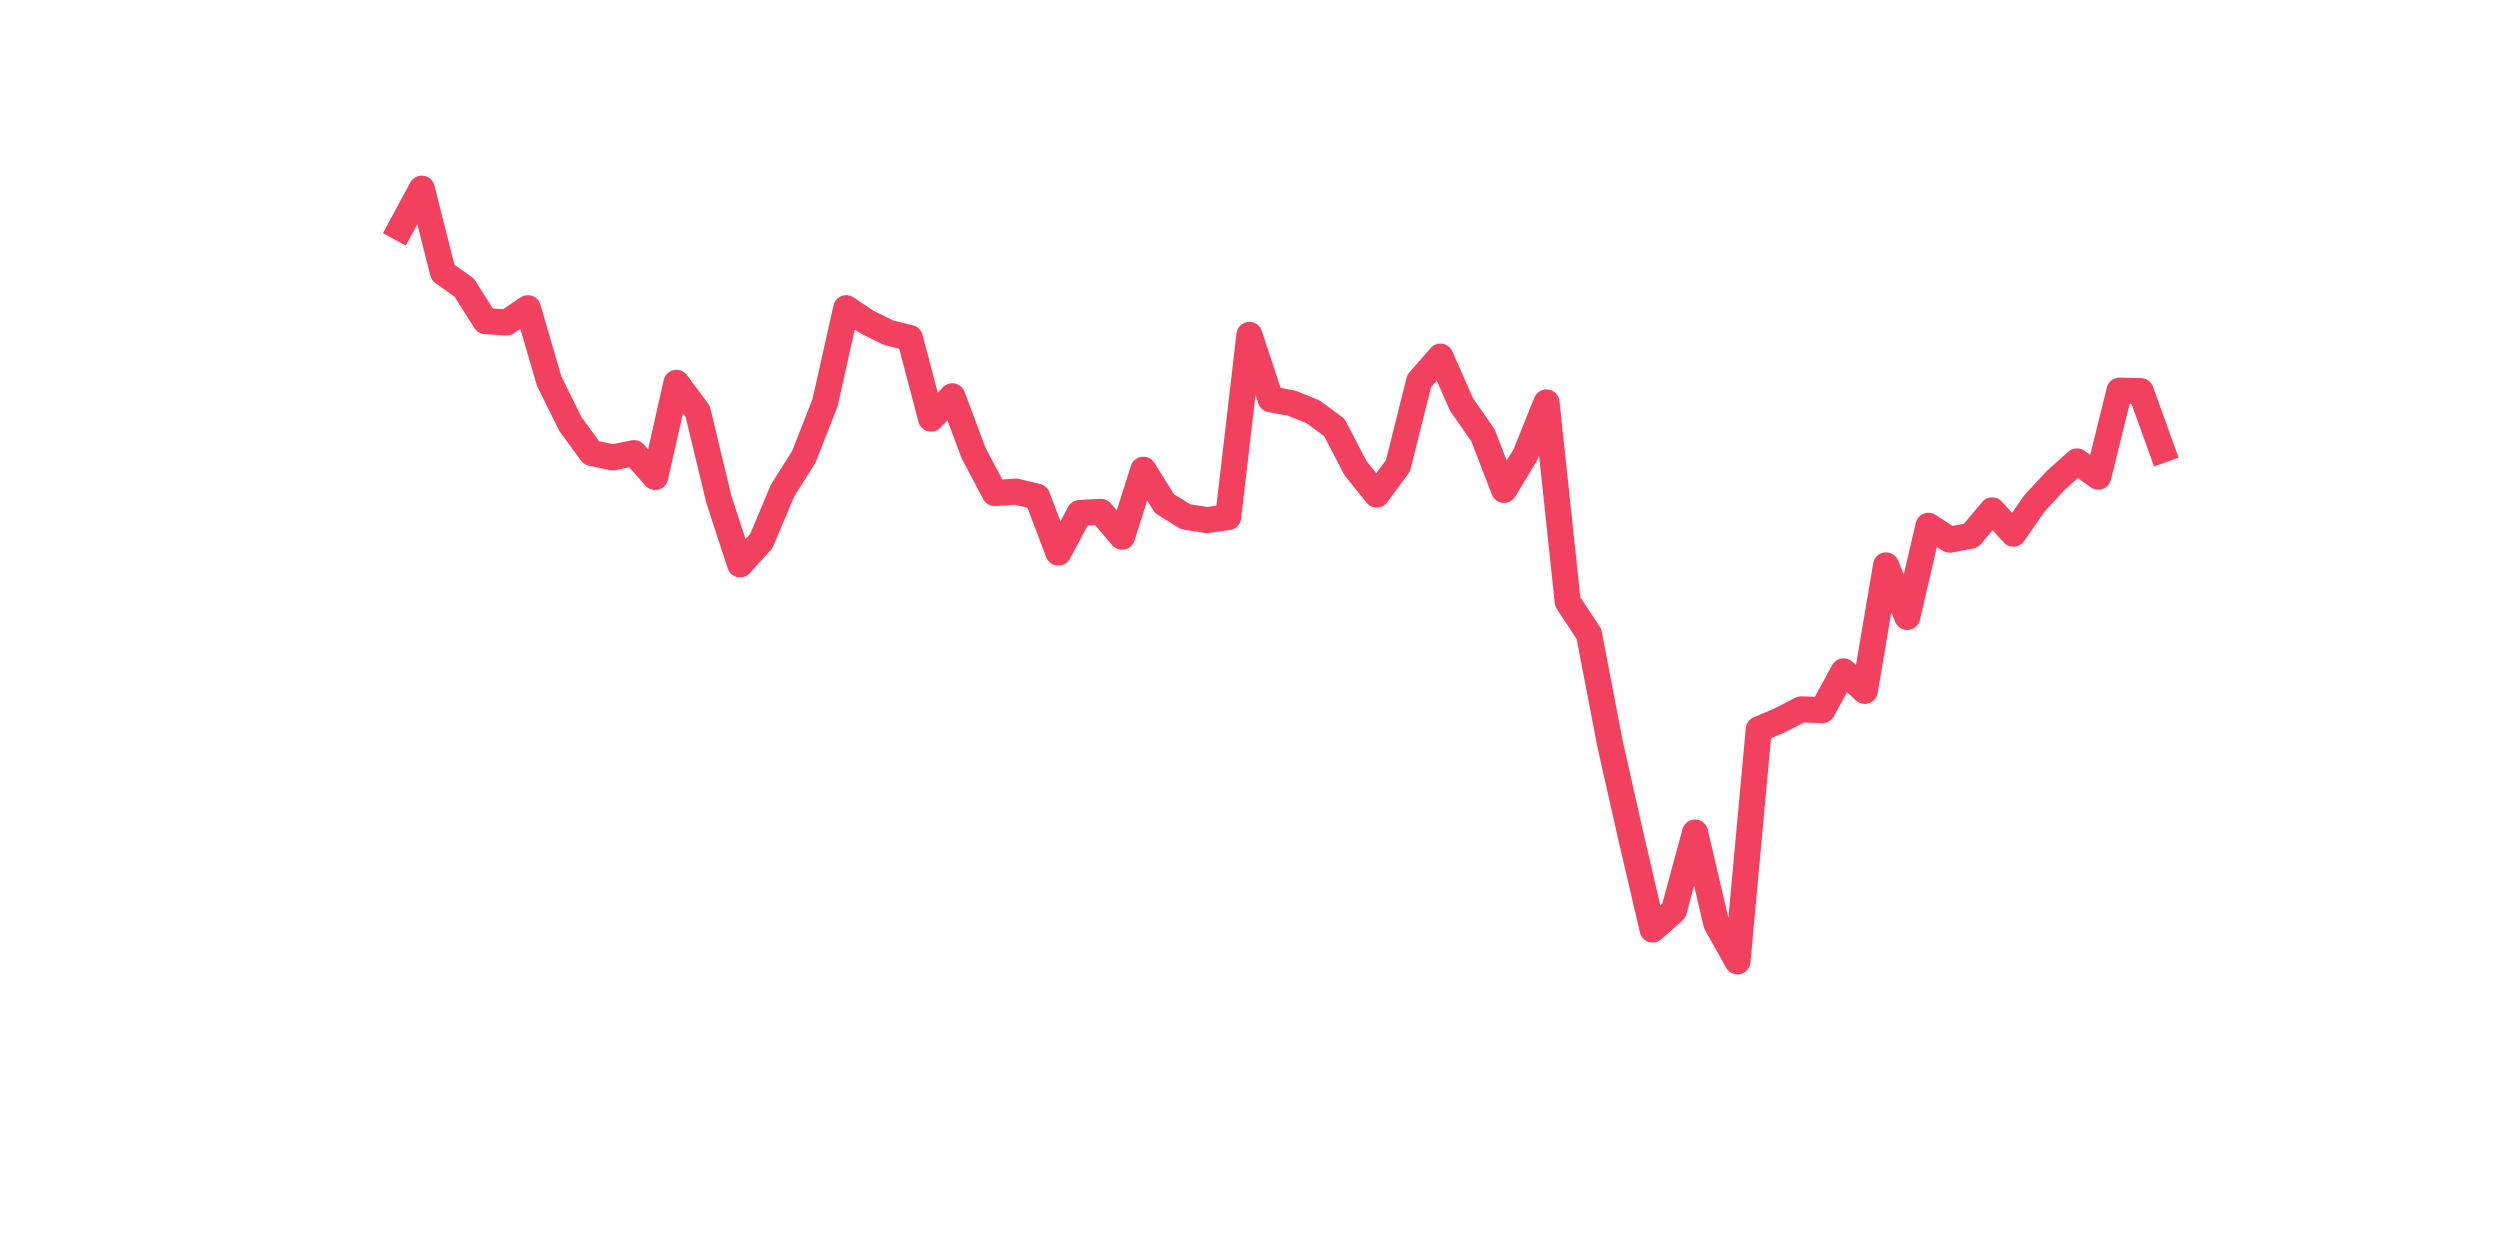 <?xml version="1.0" encoding="utf-8" standalone="no"?>
<!DOCTYPE svg PUBLIC "-//W3C//DTD SVG 1.1//EN"
  "http://www.w3.org/Graphics/SVG/1.1/DTD/svg11.dtd">
<svg xmlns:xlink="http://www.w3.org/1999/xlink" width="144pt" height="72pt" viewBox="0 0 144 72" xmlns="http://www.w3.org/2000/svg" version="1.1">
 <defs>
  <style type="text/css">*{stroke-linejoin: round; stroke-linecap: butt}</style>
 </defs>
 <g id="figure_1">
  <g id="patch_1">
   <path d="M 0 72 
L 144 72 
L 144 0 
L 0 0 
z
" style="fill: #ffffff"/>
  </g>
  <g id="axes_1">
   <g id="line2d_1">
    <path d="M 23.073 13.129 
L 24.295 10.865 
L 25.517 15.698 
L 26.74 16.568 
L 27.962 18.497 
L 29.184 18.573 
L 30.407 17.752 
L 31.629 21.945 
L 32.851 24.419 
L 34.074 26.09 
L 35.296 26.348 
L 36.519 26.1 
L 37.741 27.475 
L 38.963 22.05 
L 40.186 23.693 
L 41.408 28.765 
L 42.63 32.509 
L 43.853 31.162 
L 45.075 28.258 
L 46.297 26.319 
L 47.52 23.206 
L 48.742 17.752 
L 49.964 18.564 
L 51.187 19.166 
L 52.409 19.471 
L 53.631 24.113 
L 54.854 22.824 
L 56.076 26.09 
L 57.298 28.402 
L 58.521 28.316 
L 59.743 28.612 
L 60.965 31.831 
L 62.188 29.548 
L 63.41 29.481 
L 64.632 30.914 
L 65.855 27.055 
L 67.077 29.013 
L 68.299 29.767 
L 69.522 29.959 
L 70.744 29.787 
L 71.966 19.29 
L 73.189 22.996 
L 74.411 23.225 
L 75.634 23.722 
L 76.856 24.619 
L 78.078 26.969 
L 79.301 28.488 
L 80.523 26.826 
L 81.745 21.945 
L 82.968 20.541 
L 84.19 23.311 
L 85.412 25.059 
L 86.635 28.22 
L 87.857 26.205 
L 89.079 23.177 
L 90.302 34.667 
L 91.524 36.52 
L 92.746 42.881 
L 93.969 48.307 
L 95.191 53.541 
L 96.413 52.461 
L 97.636 47.953 
L 98.858 53.187 
L 100.08 55.375 
L 101.303 42.012 
L 102.525 41.487 
L 103.747 40.857 
L 104.97 40.904 
L 106.192 38.669 
L 107.414 39.796 
L 108.637 32.566 
L 109.859 35.536 
L 111.081 30.283 
L 112.304 31.086 
L 113.526 30.856 
L 114.749 29.395 
L 115.971 30.742 
L 117.193 28.984 
L 118.416 27.666 
L 119.638 26.577 
L 120.86 27.456 
L 122.083 22.499 
L 123.305 22.528 
L 124.527 25.909 
" clip-path="url(#p7dd252098e)" style="fill: none; stroke: #f1415e; stroke-width: 1.5; stroke-linecap: square"/>
   </g>
  </g>
 </g>
 <defs>
  <clipPath id="p7dd252098e">
   <rect x="18" y="8.64" width="111.6" height="48.96"/>
  </clipPath>
 </defs>
</svg>
